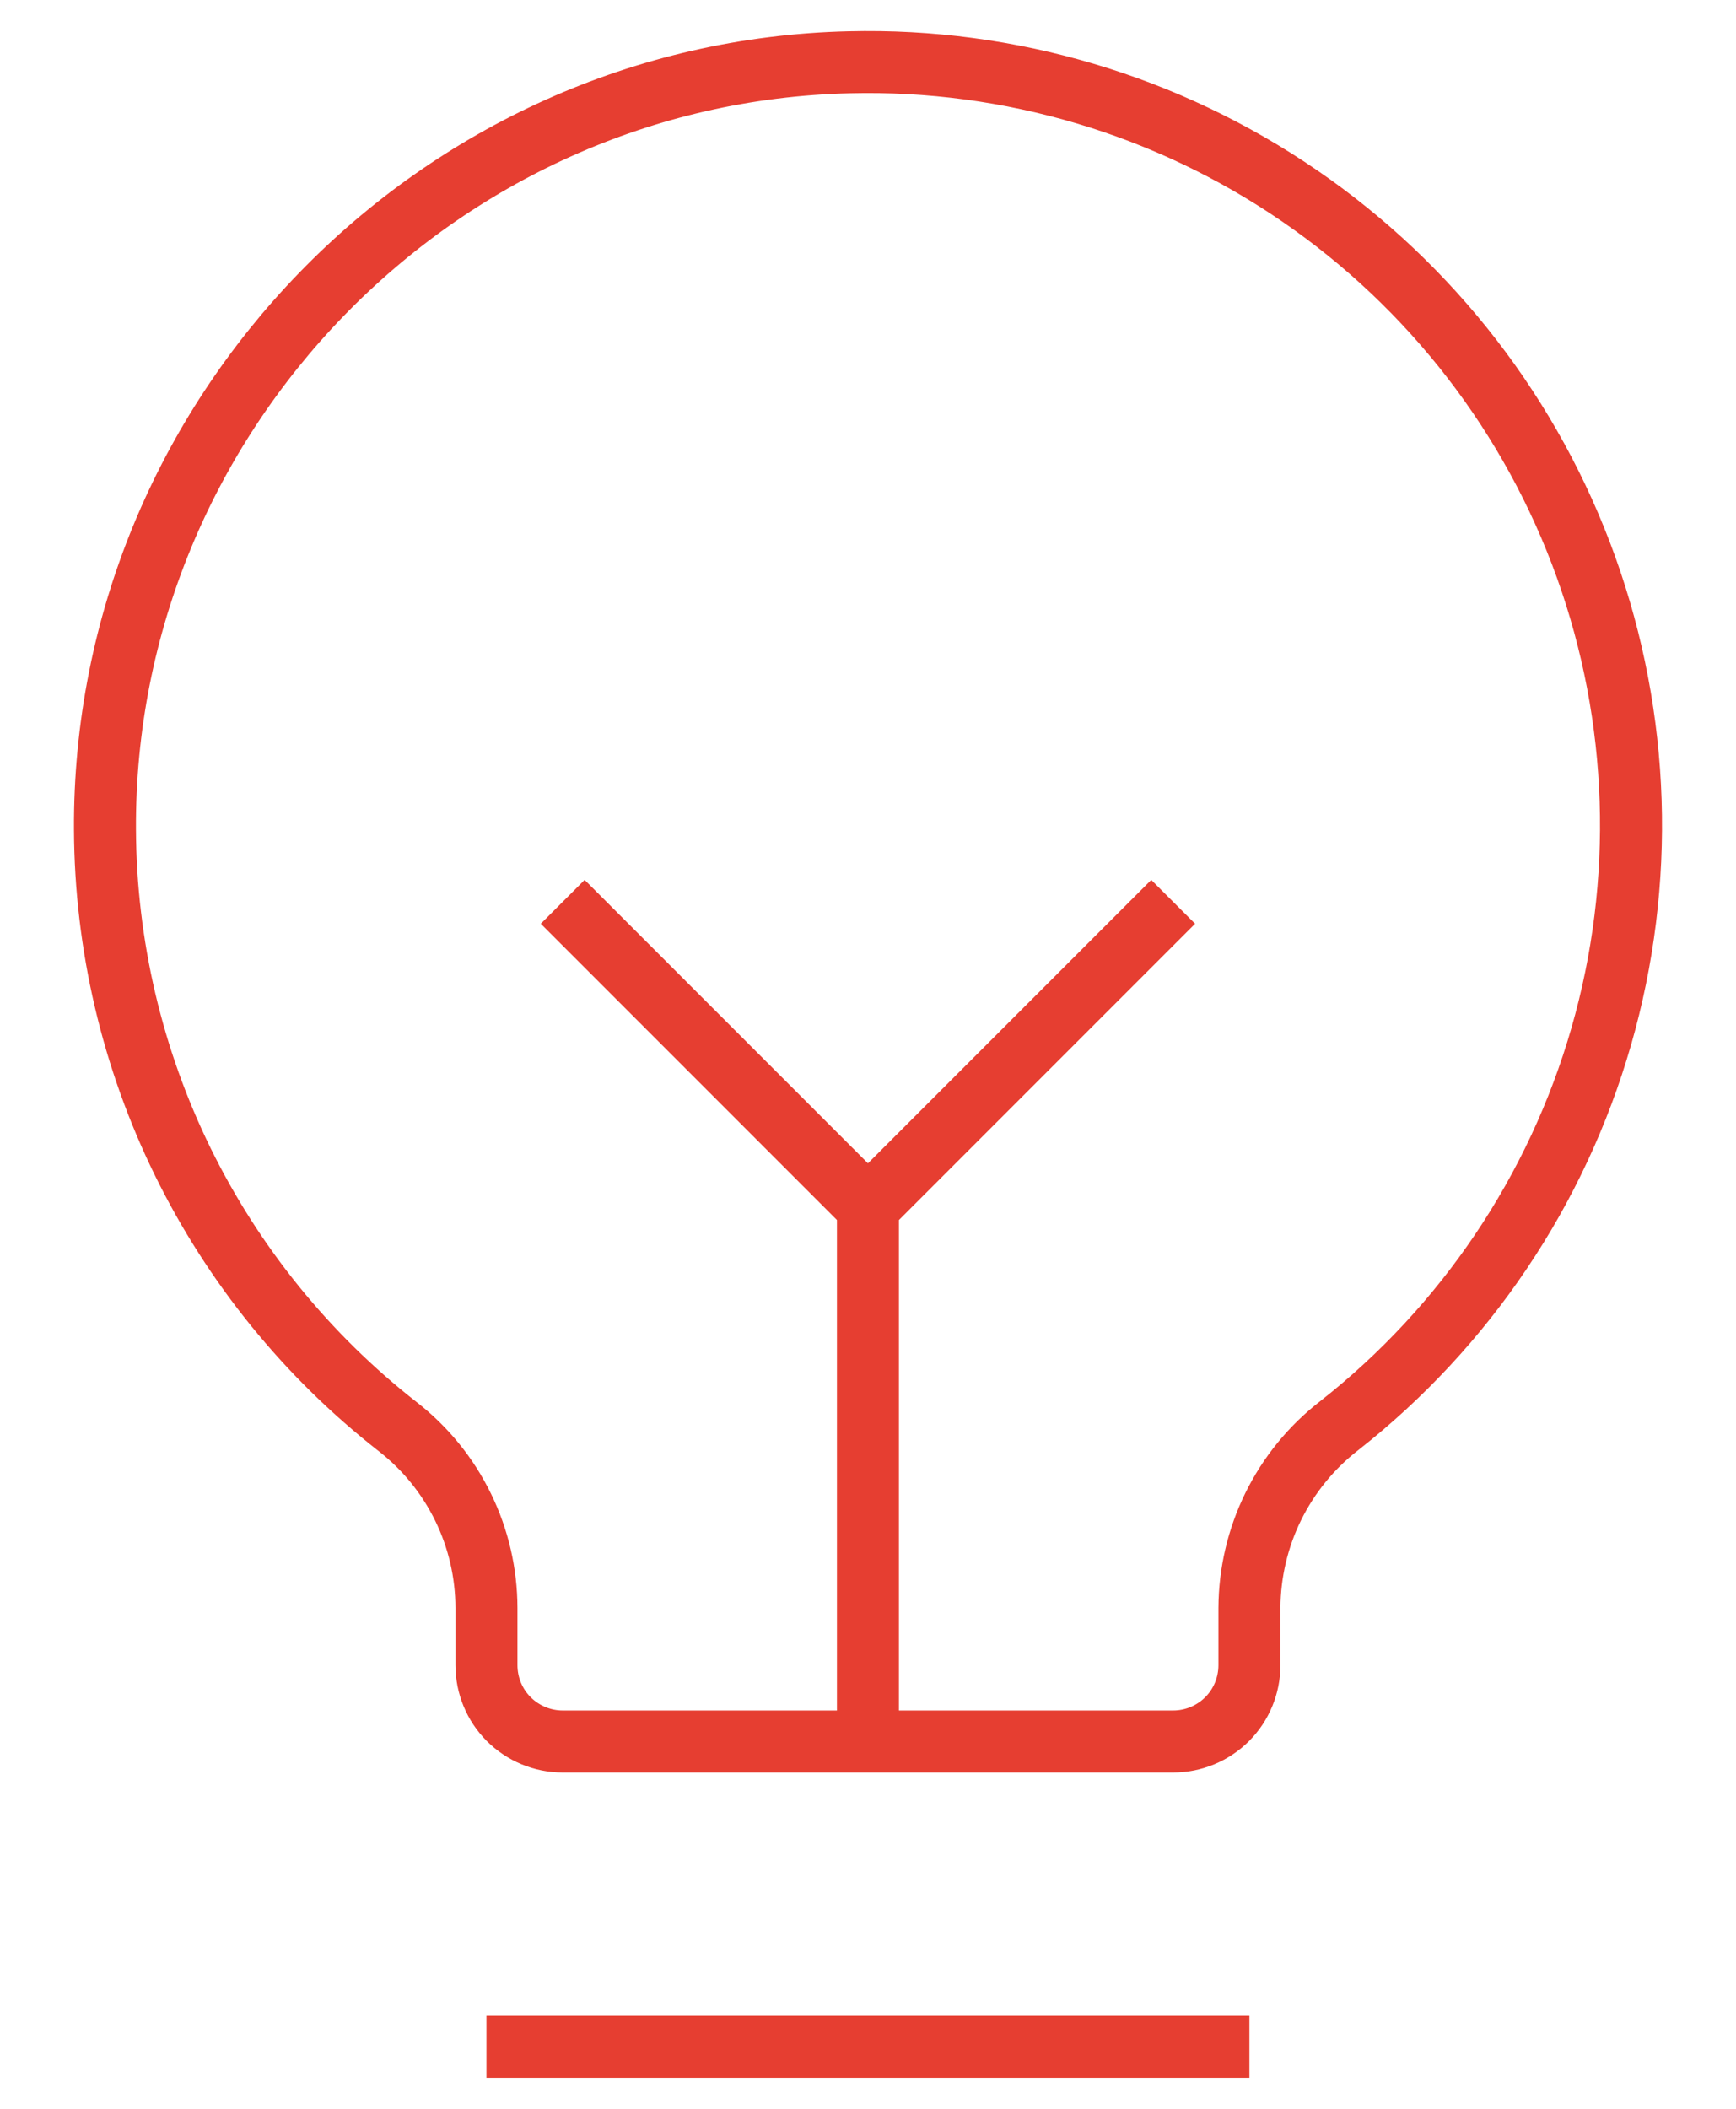 <svg width="28" height="34" viewBox="0 0 28 34" fill="none" xmlns="http://www.w3.org/2000/svg">
<path d="M7.846 33H20.152M13.999 28.077V19.463M13.999 19.463L9.076 14.54M13.999 19.463L18.922 14.54M6.415 23.002C4.952 21.859 3.767 20.399 2.949 18.733C2.131 17.066 1.702 15.236 1.693 13.379C1.656 6.709 7.034 1.157 13.702 1.004C16.287 0.941 18.825 1.694 20.957 3.155C23.09 4.617 24.708 6.713 25.582 9.146C26.456 11.578 26.542 14.225 25.827 16.709C25.112 19.194 23.633 21.39 21.6 22.986C21.151 23.334 20.788 23.779 20.537 24.288C20.286 24.797 20.155 25.357 20.152 25.924V26.847C20.152 27.174 20.023 27.487 19.792 27.718C19.561 27.948 19.248 28.078 18.922 28.078H9.076C8.75 28.078 8.437 27.948 8.206 27.718C7.975 27.487 7.846 27.174 7.846 26.847V25.924C7.845 25.36 7.716 24.804 7.468 24.298C7.22 23.791 6.86 23.348 6.415 23.002Z" stroke="#E63E31" strokeWidth="2" strokeLinecap="round" strokeLinejoin="round"/>
</svg>
